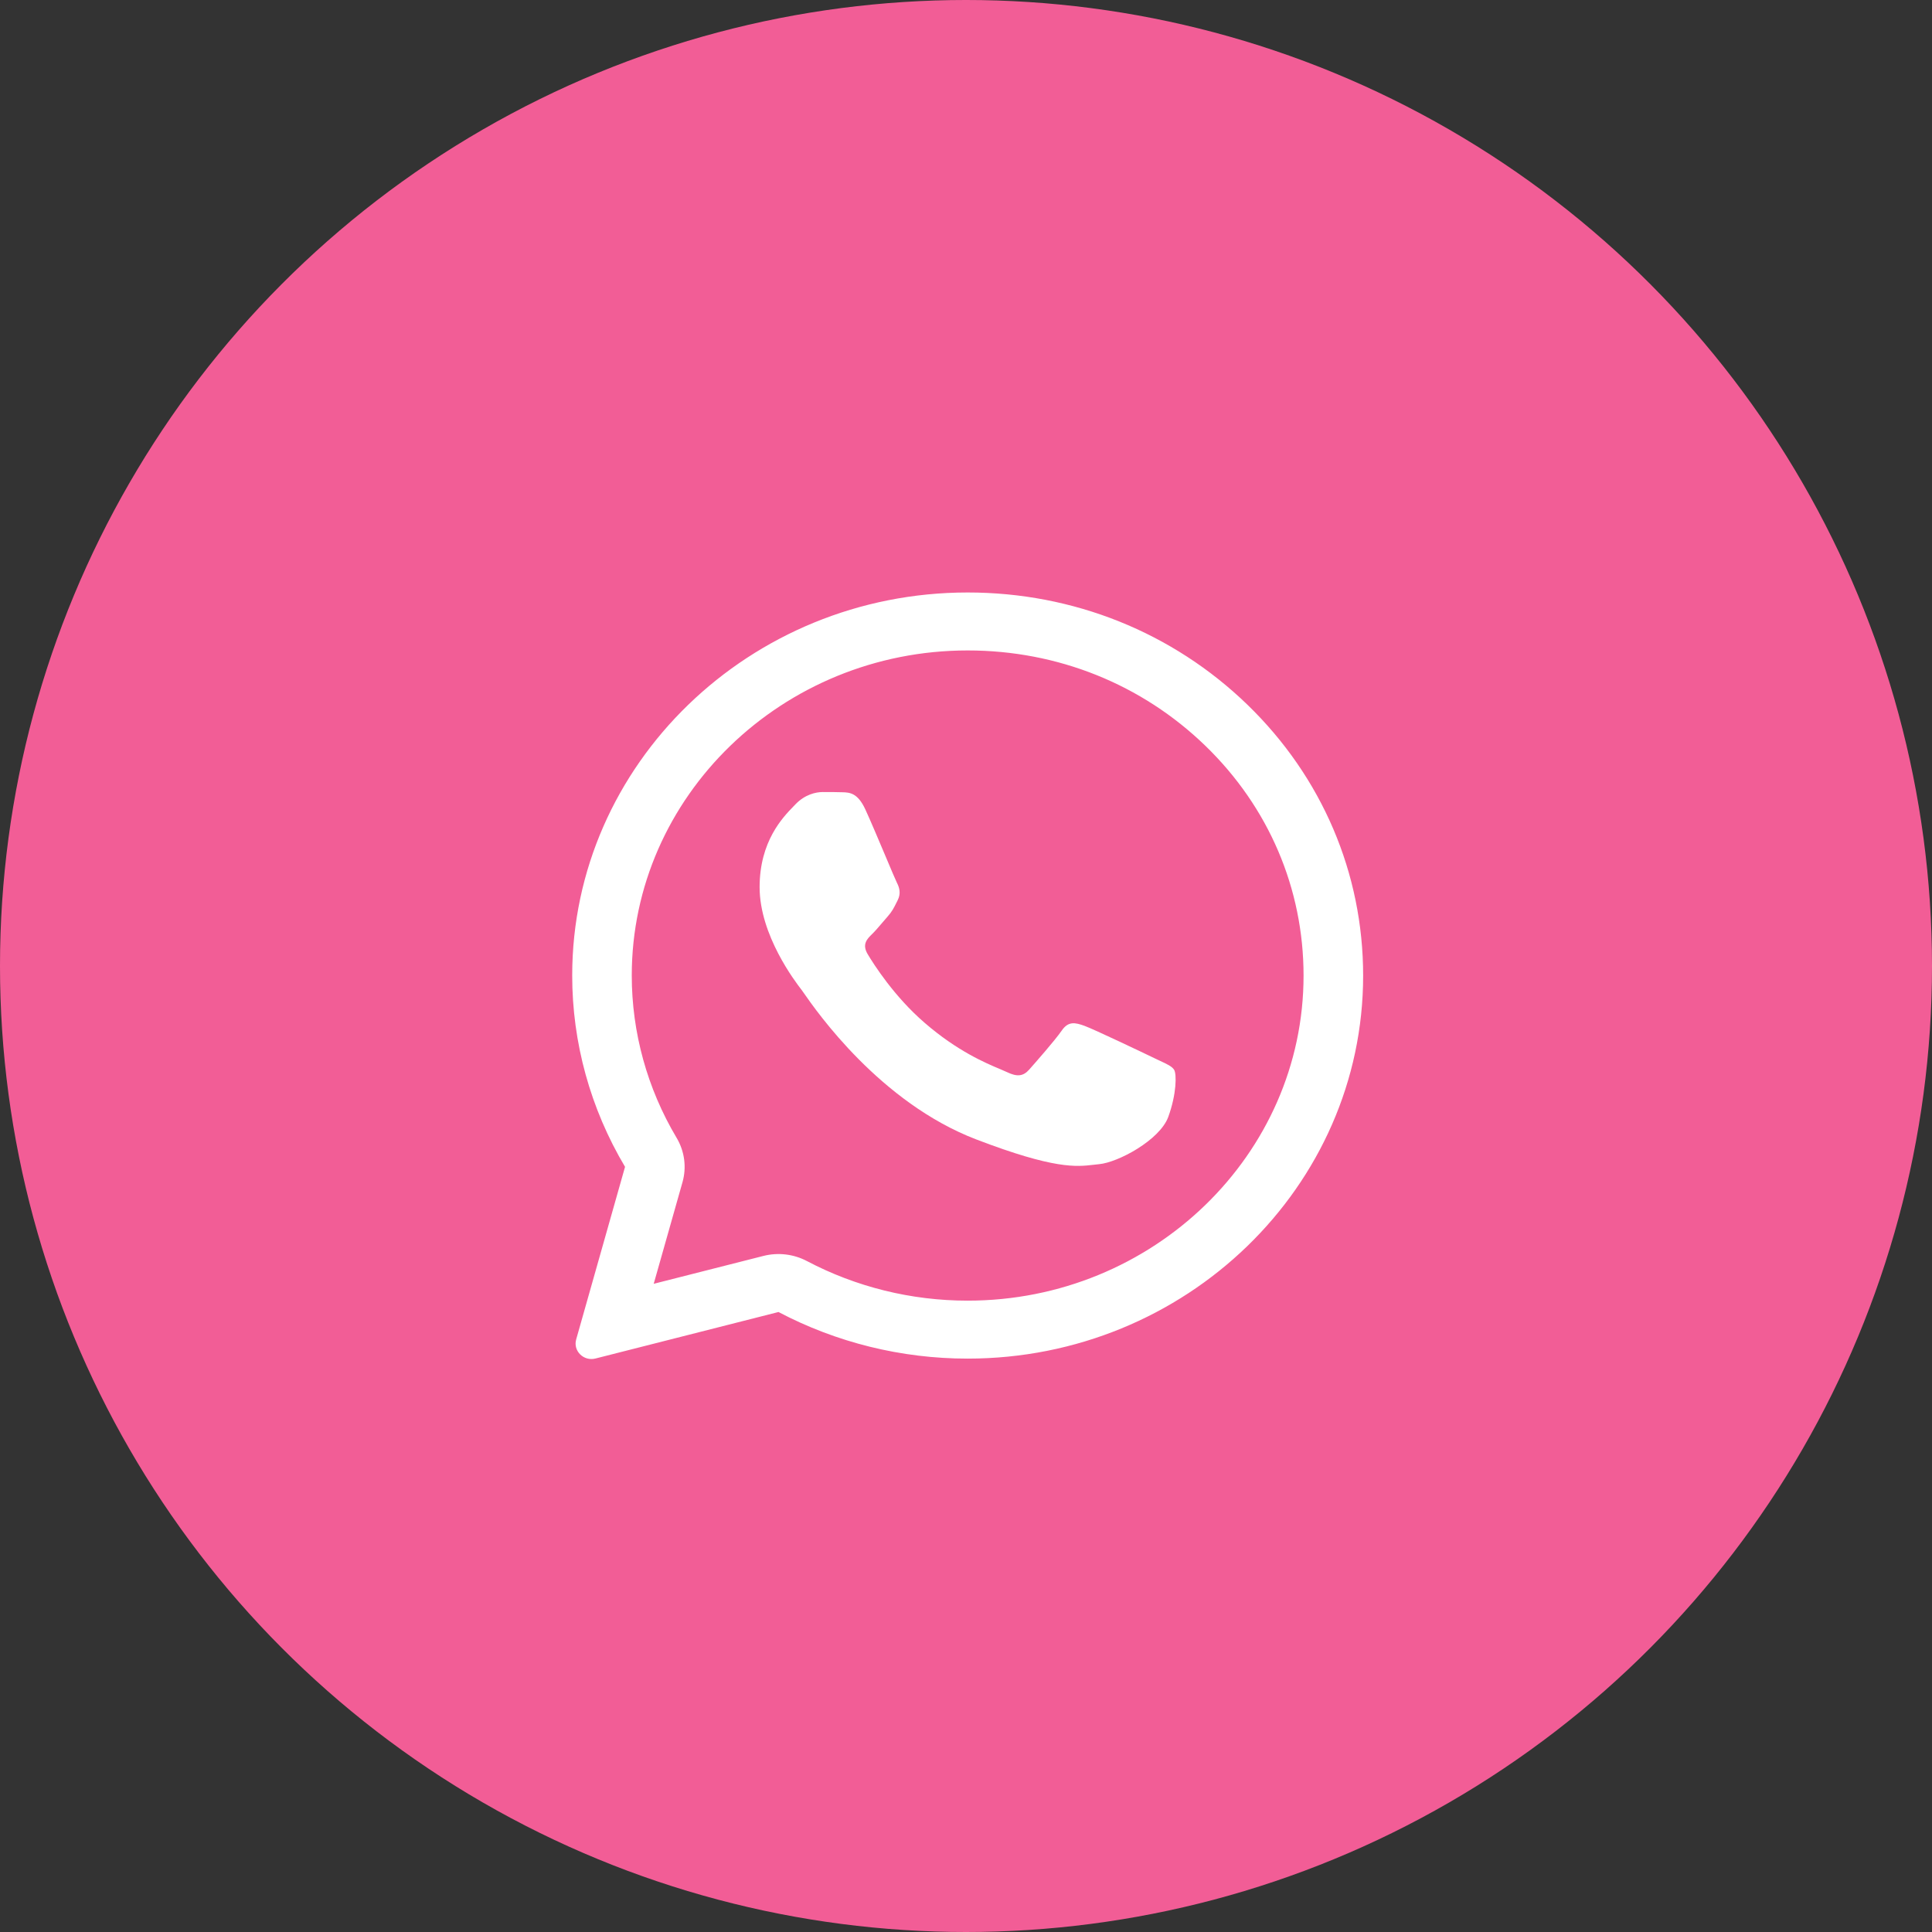 <?xml version="1.0" encoding="UTF-8"?> <svg xmlns="http://www.w3.org/2000/svg" width="75" height="75" viewBox="0 0 75 75" fill="none"><rect x="0" y="0" width="75" height="75" fill="#333333" stroke="none"/> <circle cx="37.5" cy="37.5" r="37.5" fill="#F25D96"></circle> <path d="M32.699 30.755C32.981 30.762 33.294 30.777 33.591 31.419C33.789 31.847 34.121 32.635 34.392 33.276C34.602 33.776 34.776 34.186 34.819 34.27C34.918 34.462 34.979 34.684 34.85 34.942C34.834 34.973 34.82 35.002 34.806 35.03C34.702 35.24 34.628 35.389 34.453 35.585C34.381 35.665 34.306 35.753 34.232 35.841C34.1 35.995 33.97 36.149 33.858 36.257C33.66 36.449 33.454 36.656 33.683 37.04C33.912 37.424 34.712 38.687 35.895 39.706C37.165 40.807 38.27 41.271 38.829 41.505C38.938 41.551 39.025 41.588 39.09 41.619C39.486 41.811 39.723 41.781 39.952 41.523C40.181 41.264 40.943 40.4 41.21 40.016C41.469 39.632 41.736 39.691 42.102 39.824C42.468 39.957 44.421 40.888 44.817 41.08C44.896 41.118 44.969 41.152 45.037 41.184C45.313 41.312 45.5 41.4 45.58 41.53C45.679 41.693 45.679 42.461 45.351 43.362C45.016 44.263 43.399 45.127 42.667 45.193C42.597 45.2 42.528 45.208 42.457 45.216C41.786 45.295 40.935 45.395 37.9 44.233C34.161 42.803 31.693 39.253 31.194 38.535C31.154 38.479 31.127 38.44 31.113 38.421L31.104 38.41C30.877 38.114 29.488 36.306 29.488 34.44C29.488 32.655 30.392 31.726 30.804 31.302C30.83 31.275 30.855 31.25 30.876 31.227C31.242 30.843 31.669 30.747 31.936 30.747C32.203 30.747 32.47 30.747 32.699 30.755Z" fill="white"></path> <path fill-rule="evenodd" clip-rule="evenodd" d="M22.367 51.997C22.241 52.443 22.658 52.854 23.117 52.737L30.221 50.932C32.463 52.114 34.987 52.741 37.557 52.741H37.565C46.022 52.741 52.917 46.072 52.917 37.874C52.917 33.901 51.322 30.164 48.425 27.357C45.527 24.551 41.675 23 37.565 23C29.107 23 22.213 29.669 22.213 37.867C22.212 40.475 22.919 43.037 24.264 45.297L22.367 51.997ZM26.494 45.894C26.659 45.313 26.576 44.691 26.265 44.169C25.124 42.252 24.525 40.078 24.525 37.867C24.525 30.922 30.373 25.25 37.565 25.25C41.064 25.25 44.329 26.566 46.793 28.952C49.255 31.336 50.604 34.499 50.604 37.874C50.604 44.819 44.756 50.491 37.565 50.491H37.557C35.373 50.491 33.227 49.958 31.322 48.953C30.806 48.682 30.204 48.611 29.636 48.755L25.377 49.837L26.494 45.894Z" fill="white"></path> </svg> 